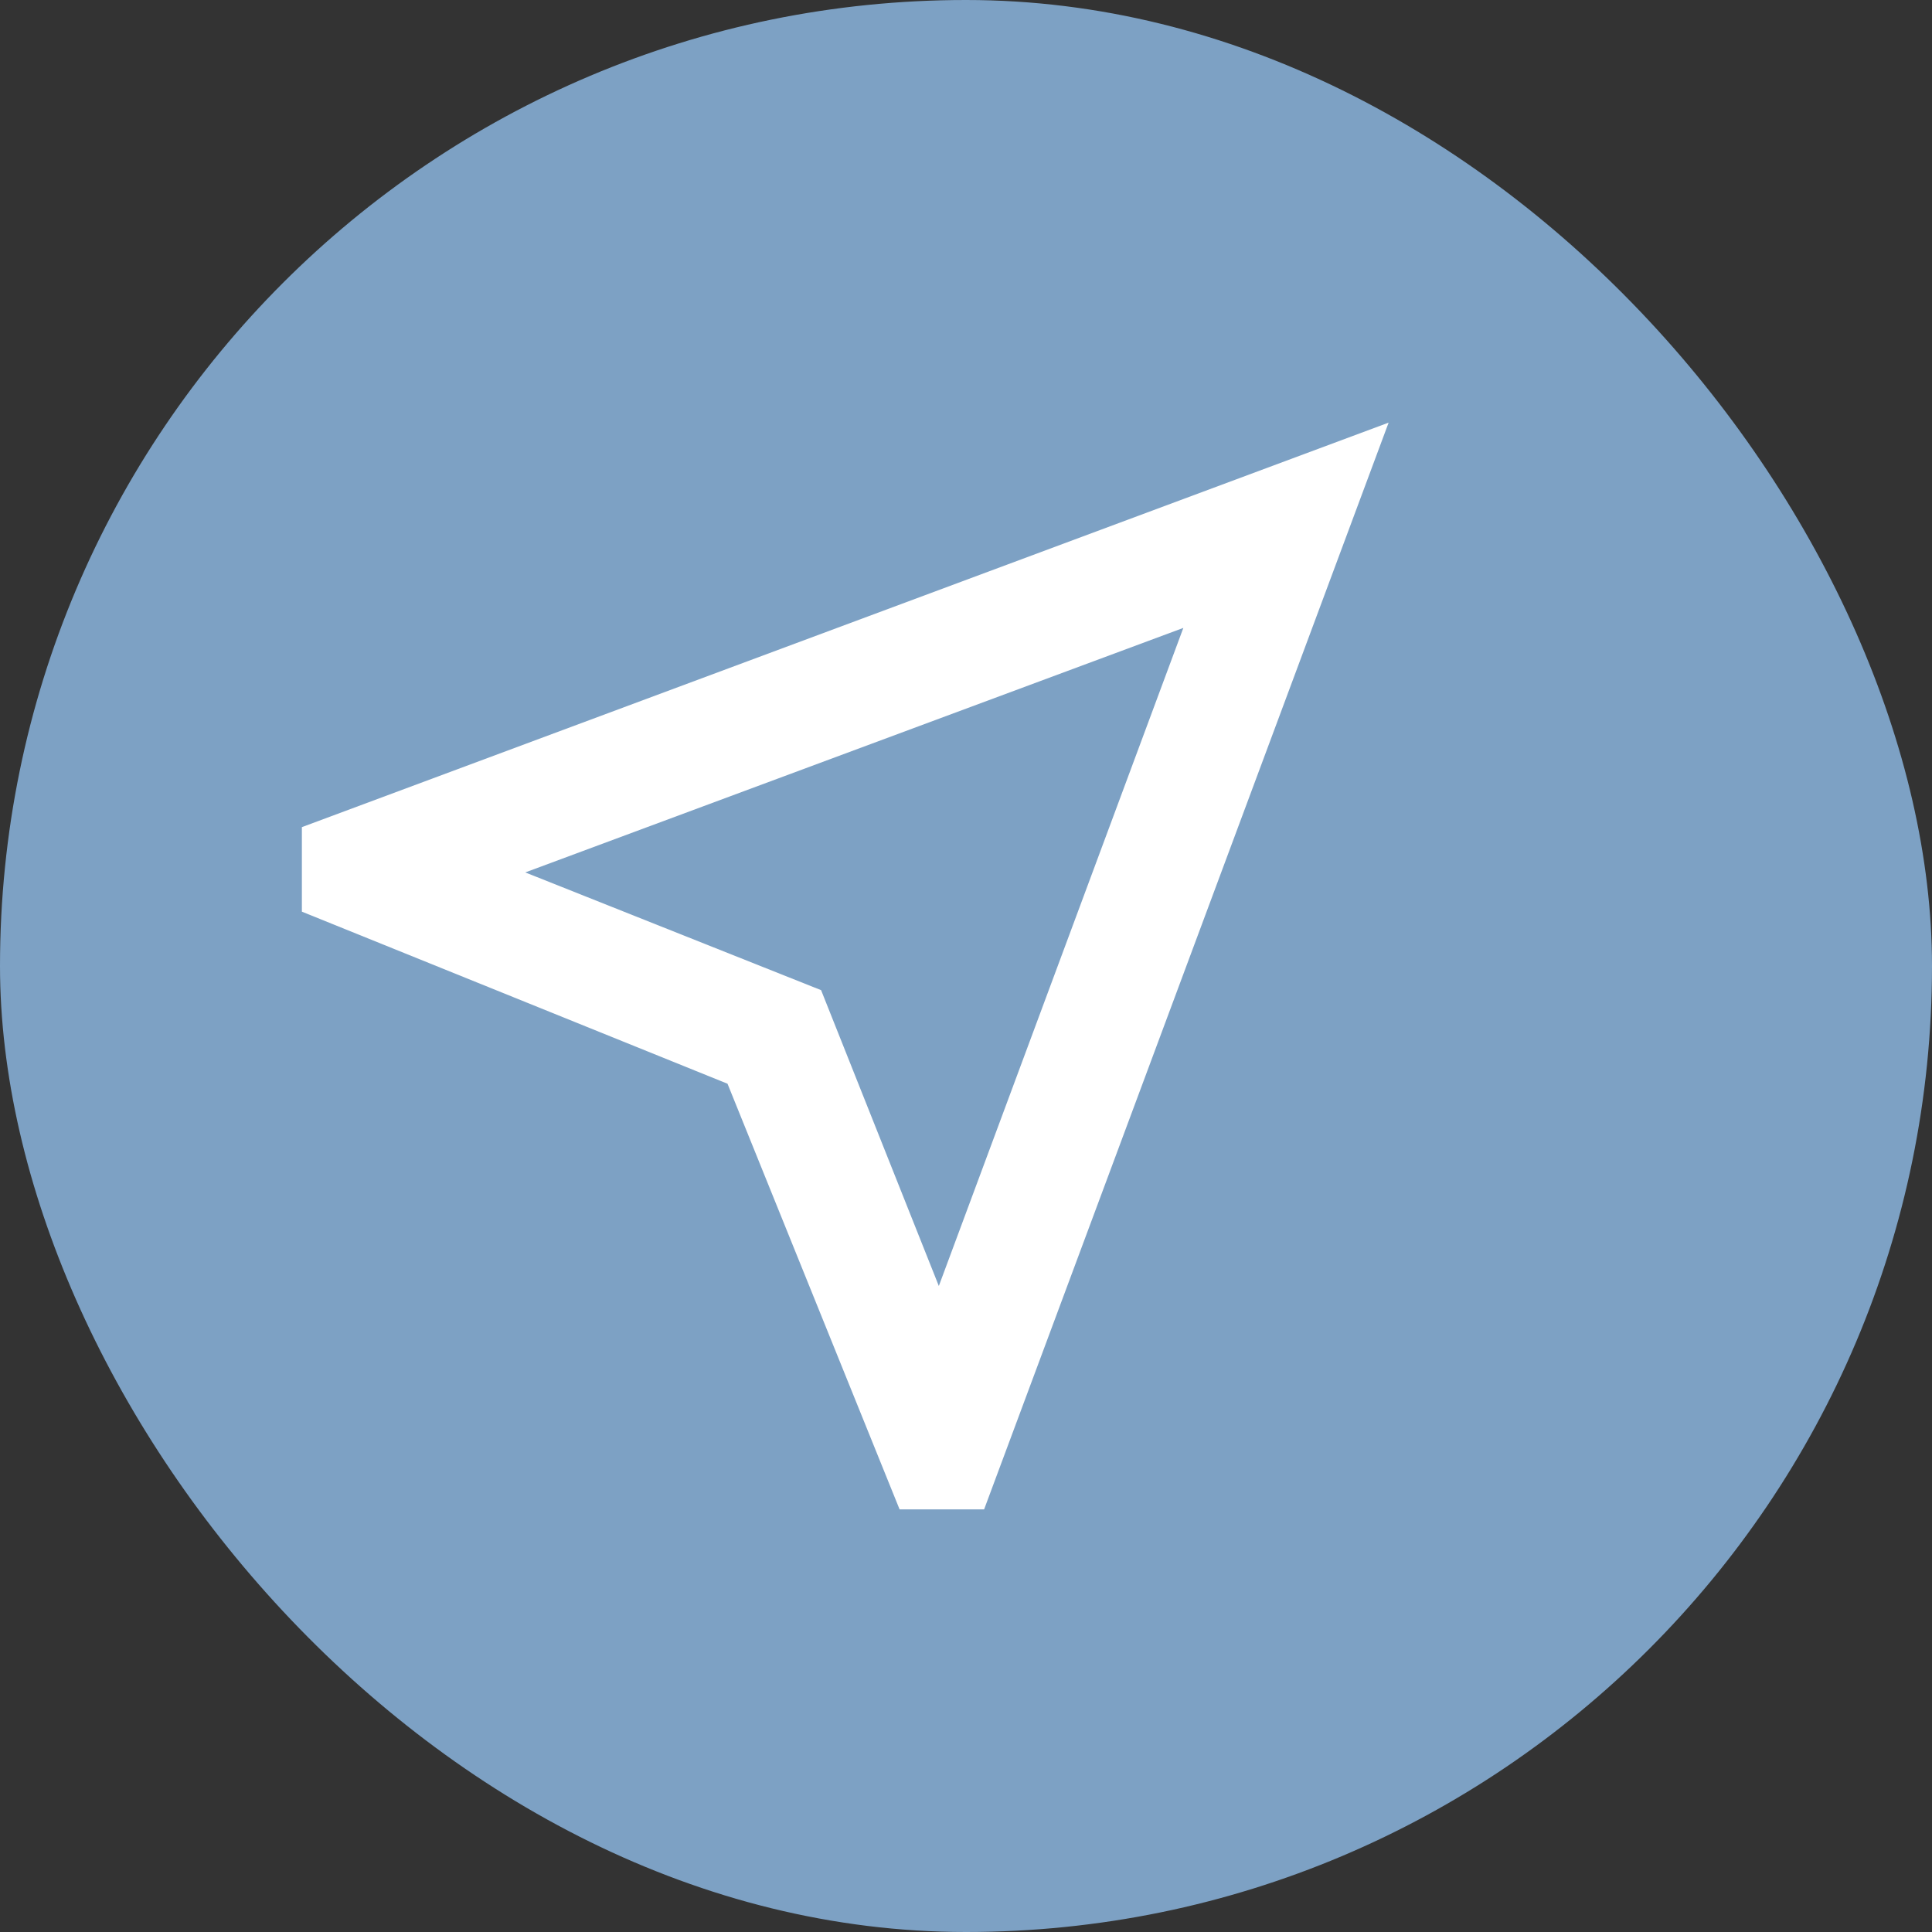 <svg width="16" height="16" viewBox="0 0 16 16" fill="none" xmlns="http://www.w3.org/2000/svg">
<rect x="0" y="0" width="16" height="16" fill="#333333" stroke="none"/>
<rect width="16" height="16" rx="8" fill="#7DA1C4"/>
<path d="M7.45 12.5L6.025 8.975L2.5 7.55V6.85L11.5 3.5L8.15 12.5H7.45ZM7.775 10.65L9.8 5.2L4.35 7.225L6.8 8.2L7.775 10.65Z" fill="white"/>
</svg>
